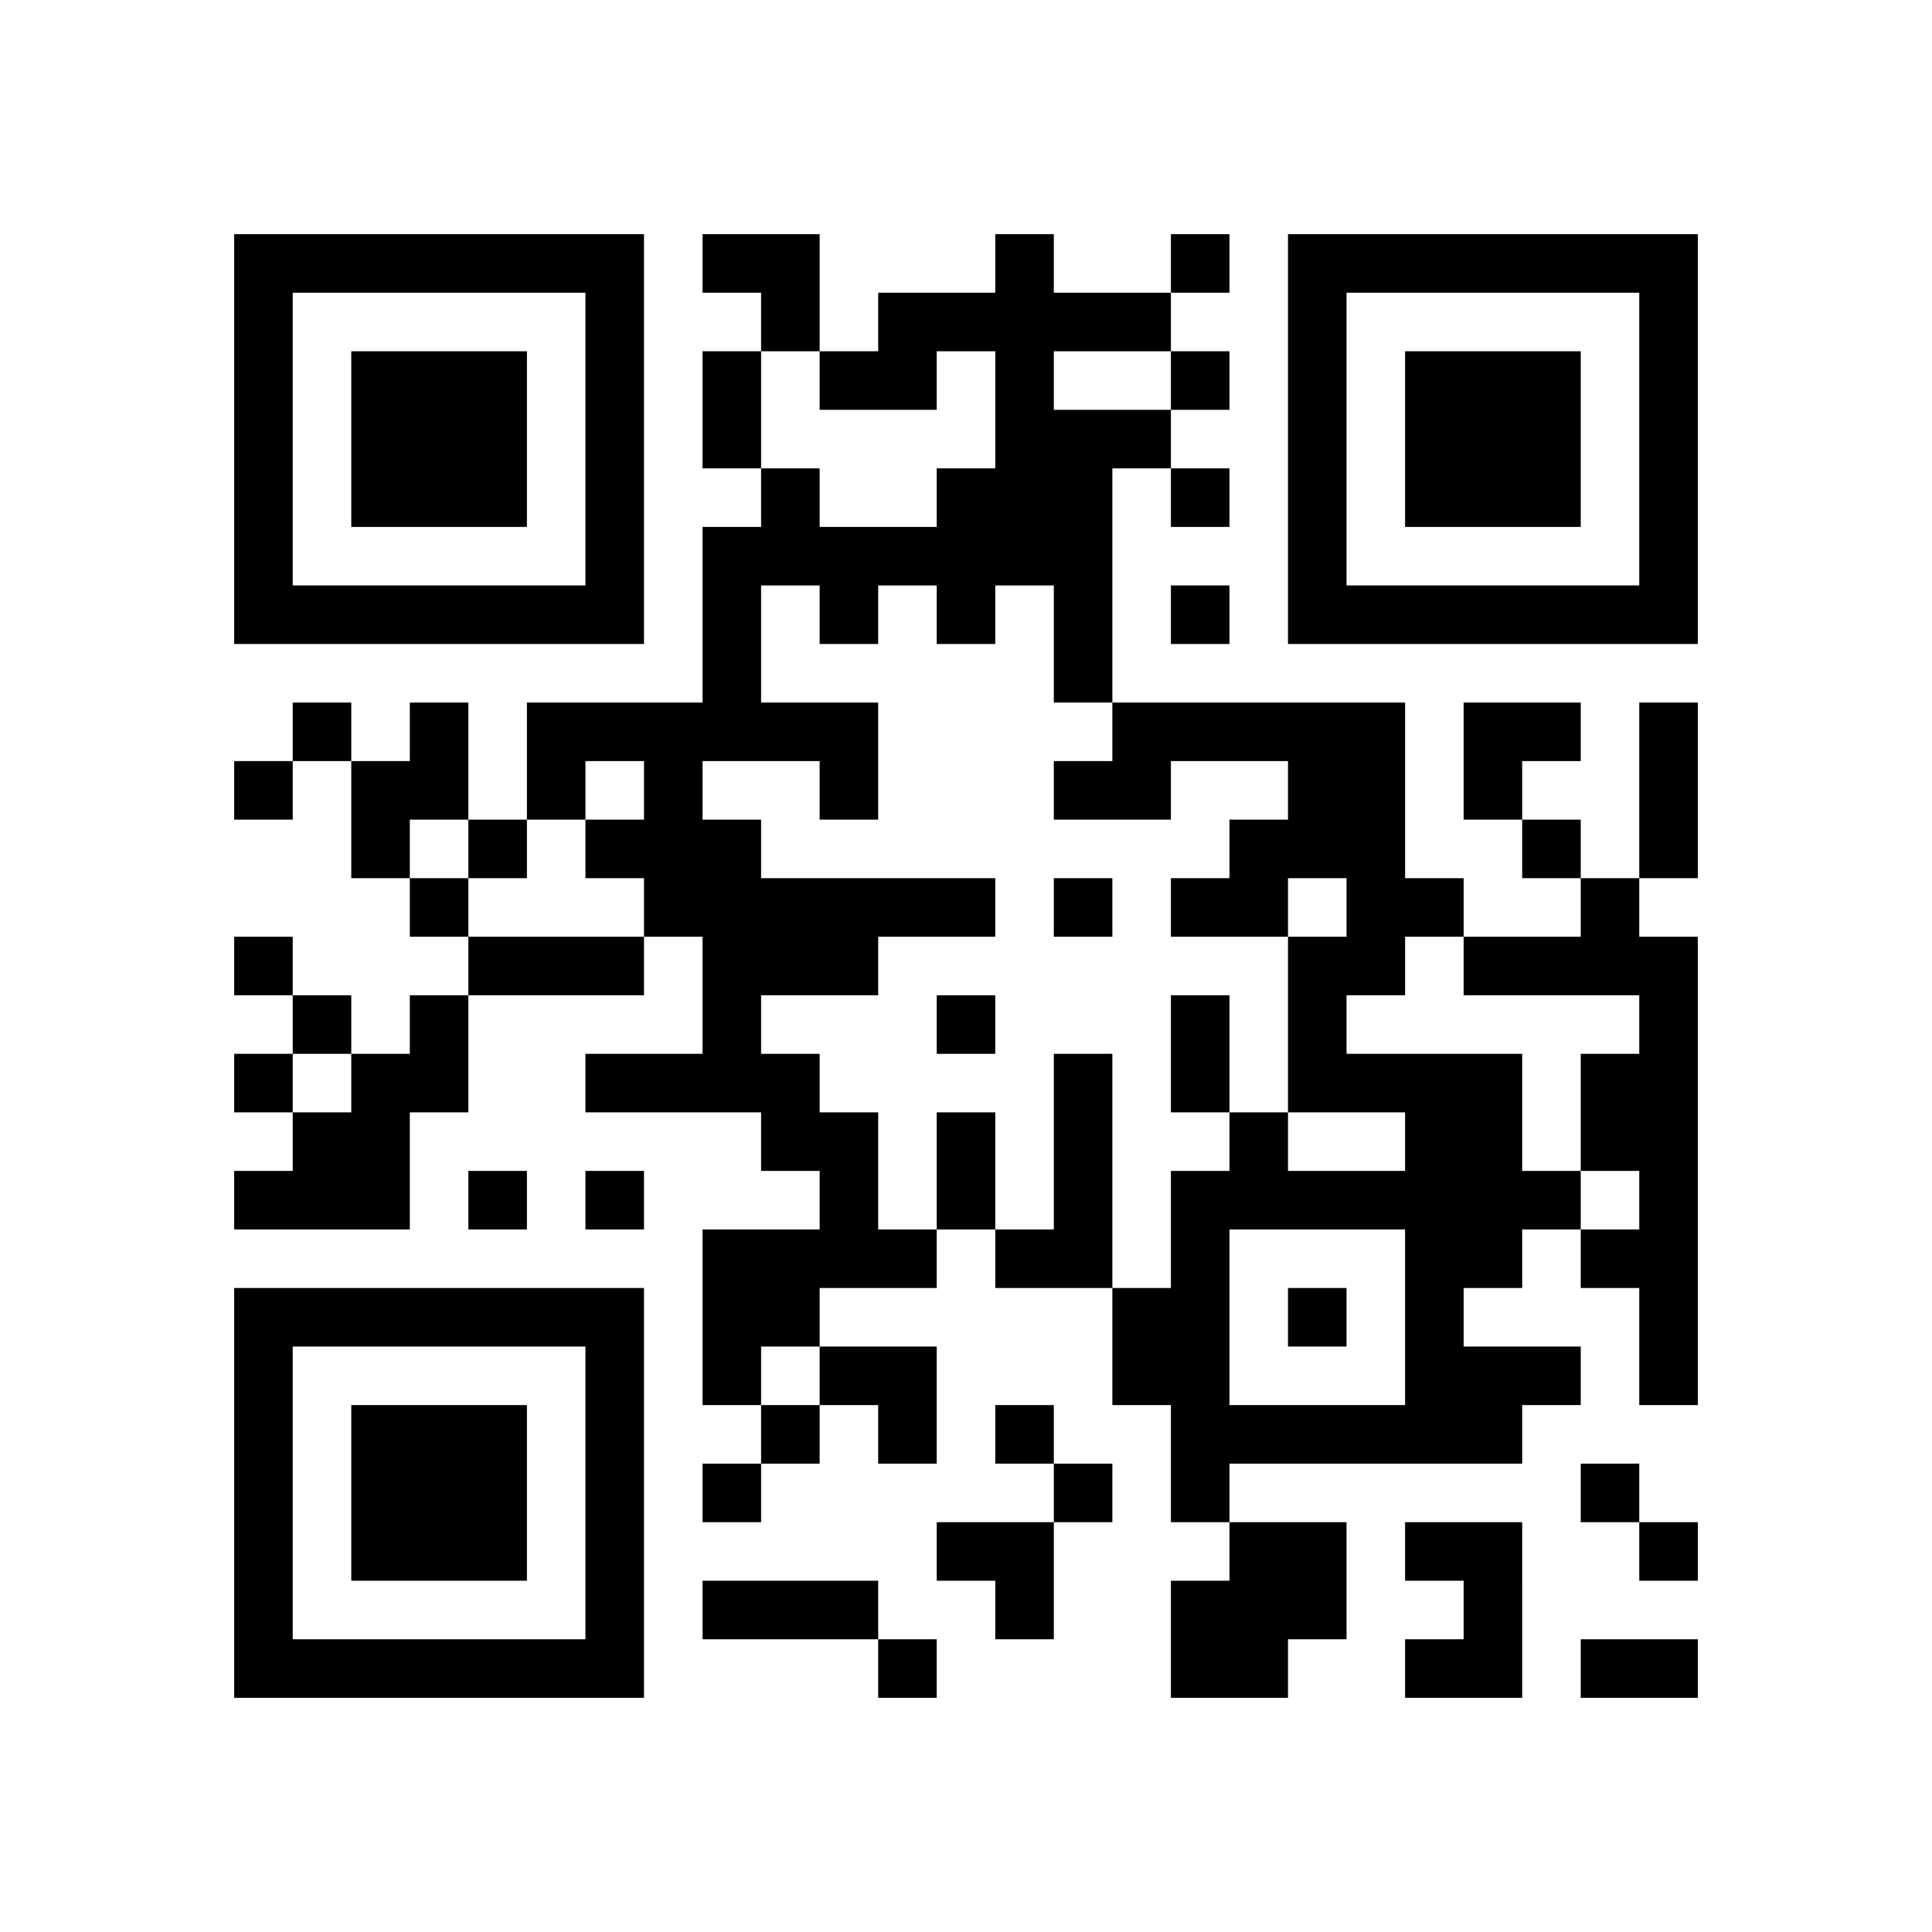 ﻿<?xml version="1.0" encoding="UTF-8"?>
<!DOCTYPE svg PUBLIC "-//W3C//DTD SVG 1.1//EN" "http://www.w3.org/Graphics/SVG/1.1/DTD/svg11.dtd">
<svg xmlns="http://www.w3.org/2000/svg" version="1.1" viewBox="0 0 33 33" stroke="none">
	<rect width="100%" height="100%" fill="#ffffff"/>
	<path d="M4,4h7v1h-7z M12,4h2v1h-2z M17,4h1v6h-1z M20,4h1v1h-1z M22,4h7v1h-7z M4,5h1v6h-1z M10,5h1v6h-1z M13,5h1v1h-1z M15,5h2v1h-2z M18,5h2v1h-2z M22,5h1v6h-1z M28,5h1v6h-1z M6,6h3v3h-3z M12,6h1v2h-1z M14,6h2v1h-2z M20,6h1v1h-1z M24,6h3v3h-3z M18,7h1v5h-1z M19,7h1v1h-1z M13,8h1v2h-1z M16,8h1v3h-1z M20,8h1v1h-1z M12,9h1v4h-1z M14,9h2v1h-2z M5,10h5v1h-5z M14,10h1v1h-1z M20,10h1v1h-1z M23,10h5v1h-5z M5,12h1v1h-1z M7,12h1v2h-1z M9,12h3v1h-3z M13,12h2v1h-2z M19,12h5v1h-5z M25,12h2v1h-2z M28,12h1v3h-1z M4,13h1v1h-1z M6,13h1v2h-1z M9,13h1v1h-1z M11,13h1v3h-1z M14,13h1v1h-1z M18,13h2v1h-2z M22,13h2v2h-2z M25,13h1v1h-1z M8,14h1v1h-1z M10,14h1v1h-1z M12,14h1v5h-1z M21,14h1v2h-1z M26,14h1v1h-1z M7,15h1v1h-1z M13,15h4v1h-4z M18,15h1v1h-1z M20,15h1v1h-1z M23,15h2v1h-2z M27,15h1v2h-1z M4,16h1v1h-1z M8,16h3v1h-3z M13,16h2v1h-2z M22,16h1v3h-1z M23,16h1v1h-1z M25,16h2v1h-2z M28,16h1v8h-1z M5,17h1v1h-1z M7,17h1v2h-1z M16,17h1v1h-1z M20,17h1v2h-1z M4,18h1v1h-1z M6,18h1v3h-1z M10,18h2v1h-2z M13,18h1v2h-1z M18,18h1v4h-1z M23,18h3v1h-3z M27,18h1v2h-1z M5,19h1v2h-1z M14,19h1v3h-1z M16,19h1v2h-1z M21,19h1v2h-1z M24,19h2v3h-2z M4,20h1v1h-1z M8,20h1v1h-1z M10,20h1v1h-1z M20,20h1v6h-1z M22,20h2v1h-2z M26,20h1v1h-1z M12,21h2v2h-2z M15,21h1v1h-1z M17,21h1v1h-1z M27,21h1v1h-1z M4,22h7v1h-7z M19,22h1v2h-1z M22,22h1v1h-1z M24,22h1v3h-1z M4,23h1v6h-1z M10,23h1v6h-1z M12,23h1v1h-1z M14,23h2v1h-2z M25,23h2v1h-2z M6,24h3v3h-3z M13,24h1v1h-1z M15,24h1v1h-1z M17,24h1v1h-1z M21,24h3v1h-3z M25,24h1v1h-1z M12,25h1v1h-1z M18,25h1v1h-1z M27,25h1v1h-1z M16,26h2v1h-2z M21,26h2v2h-2z M24,26h2v1h-2z M28,26h1v1h-1z M12,27h3v1h-3z M17,27h1v1h-1z M20,27h1v2h-1z M25,27h1v2h-1z M5,28h5v1h-5z M15,28h1v1h-1z M21,28h1v1h-1z M24,28h1v1h-1z M27,28h2v1h-2z" fill="#000000"/>
</svg>
